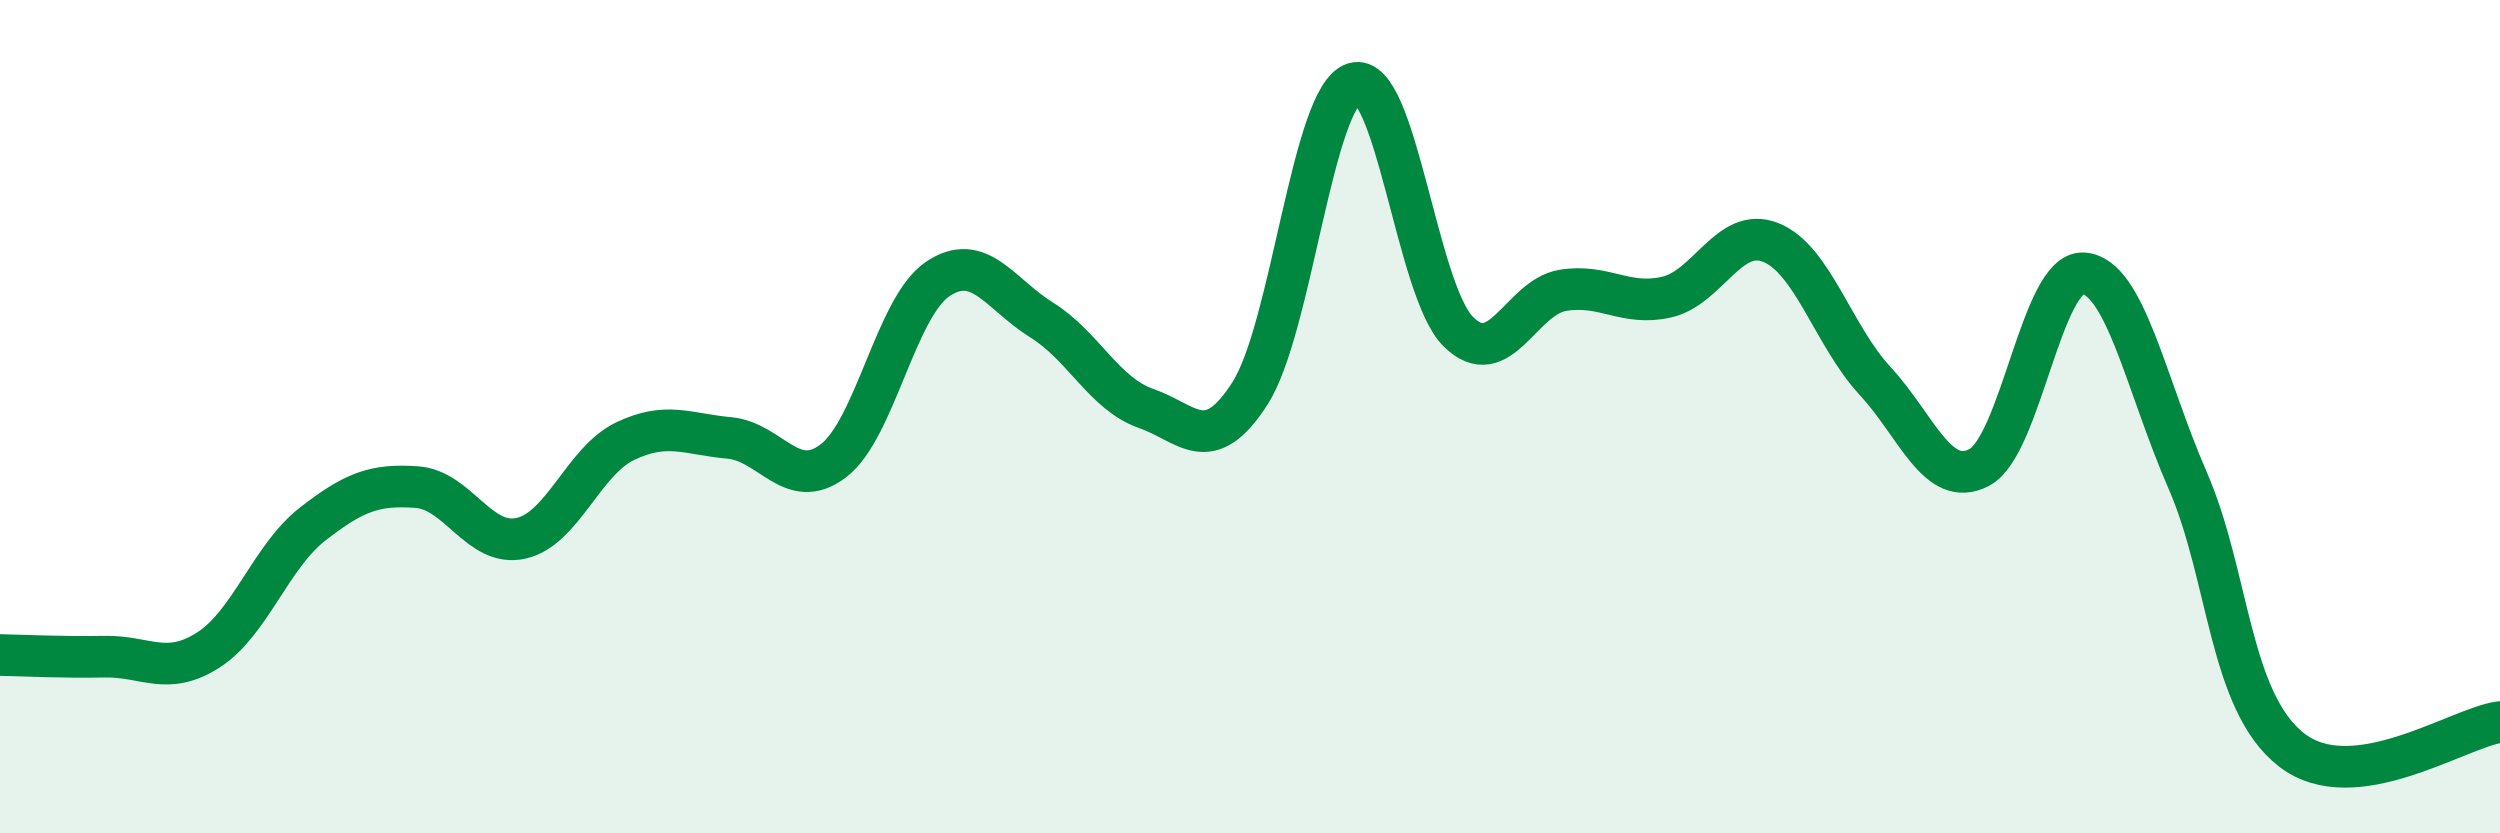 
    <svg width="60" height="20" viewBox="0 0 60 20" xmlns="http://www.w3.org/2000/svg">
      <path
        d="M 0,15.72 C 0.5,15.73 1.5,15.78 2.5,15.76 C 3.5,15.74 4,16.24 5,15.6 C 6,14.96 6.5,13.36 7.5,12.58 C 8.5,11.8 9,11.62 10,11.69 C 11,11.76 11.5,13.14 12.5,12.92 C 13.5,12.7 14,11.07 15,10.59 C 16,10.11 16.5,10.42 17.5,10.51 C 18.5,10.6 19,11.82 20,11.06 C 21,10.3 21.5,7.38 22.5,6.7 C 23.5,6.02 24,7.06 25,7.68 C 26,8.3 26.5,9.45 27.5,9.8 C 28.5,10.15 29,11 30,9.44 C 31,7.88 31.5,2.3 32.5,2 C 33.5,1.7 34,6.97 35,7.96 C 36,8.95 36.5,7.14 37.5,6.97 C 38.5,6.8 39,7.36 40,7.13 C 41,6.9 41.5,5.42 42.5,5.82 C 43.5,6.22 44,8.06 45,9.14 C 46,10.22 46.5,11.74 47.5,11.22 C 48.5,10.7 49,6.5 50,6.56 C 51,6.62 51.5,9.23 52.5,11.52 C 53.5,13.81 53.5,16.84 55,18 C 56.5,19.16 59,17.46 60,17.33L60 20L0 20Z"
        fill="#008740"
        opacity="0.1"
        stroke-linecap="round"
        stroke-linejoin="round"
      />
      <path
        d="M 0,15.72 C 0.5,15.73 1.5,15.78 2.5,15.76 C 3.5,15.74 4,16.24 5,15.6 C 6,14.96 6.5,13.36 7.5,12.58 C 8.5,11.8 9,11.62 10,11.69 C 11,11.76 11.5,13.14 12.5,12.92 C 13.5,12.7 14,11.07 15,10.59 C 16,10.11 16.5,10.42 17.5,10.51 C 18.5,10.6 19,11.82 20,11.06 C 21,10.3 21.5,7.38 22.5,6.7 C 23.5,6.02 24,7.06 25,7.68 C 26,8.3 26.5,9.45 27.5,9.8 C 28.5,10.15 29,11 30,9.44 C 31,7.88 31.5,2.3 32.5,2 C 33.5,1.7 34,6.97 35,7.96 C 36,8.95 36.5,7.14 37.5,6.97 C 38.5,6.8 39,7.36 40,7.13 C 41,6.9 41.5,5.42 42.5,5.82 C 43.5,6.22 44,8.06 45,9.14 C 46,10.22 46.5,11.74 47.5,11.22 C 48.5,10.7 49,6.5 50,6.56 C 51,6.62 51.5,9.23 52.5,11.52 C 53.5,13.81 53.5,16.84 55,18 C 56.5,19.16 59,17.46 60,17.33"
        stroke="#008740"
        stroke-width="1"
        fill="none"
        stroke-linecap="round"
        stroke-linejoin="round"
      />
    </svg>
  